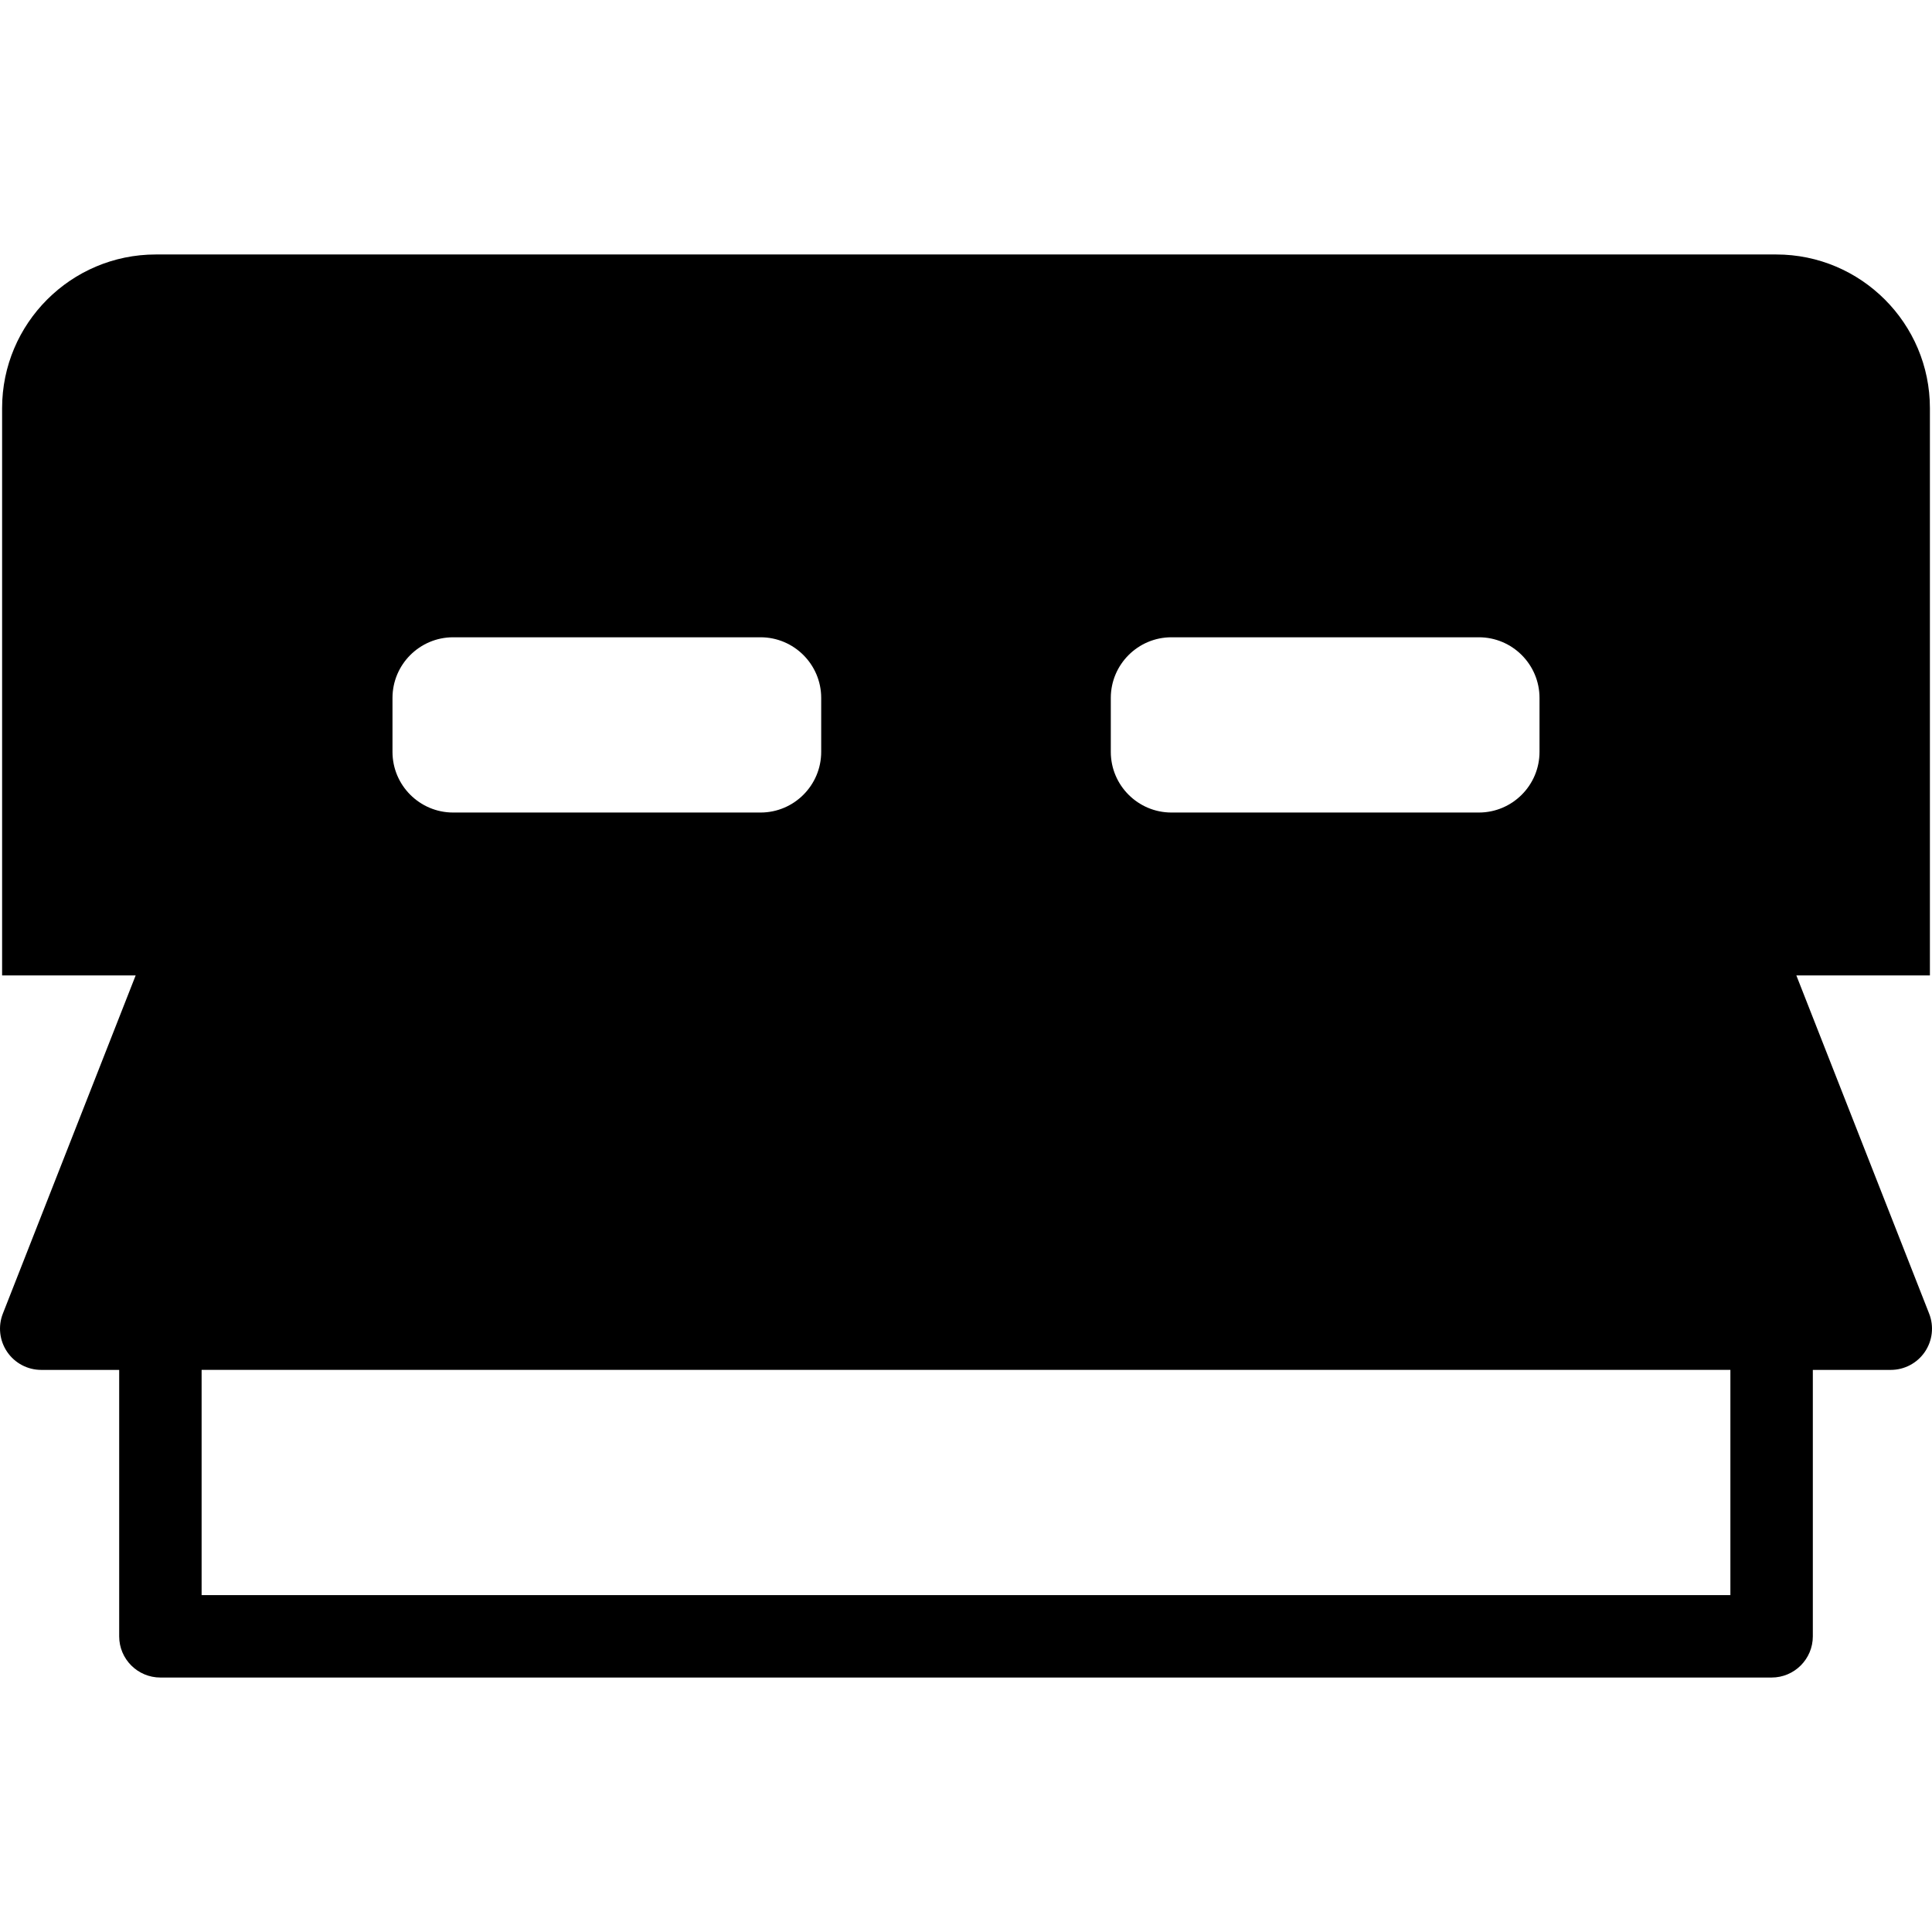 <?xml version="1.0" encoding="iso-8859-1"?>
<!-- Uploaded to: SVG Repo, www.svgrepo.com, Generator: SVG Repo Mixer Tools -->
<!DOCTYPE svg PUBLIC "-//W3C//DTD SVG 1.1//EN" "http://www.w3.org/Graphics/SVG/1.1/DTD/svg11.dtd">
<svg fill="#000000" height="800px" width="800px" version="1.1" id="Capa_1" xmlns="http://www.w3.org/2000/svg" xmlns:xlink="http://www.w3.org/1999/xlink" 
	 viewBox="0 0 187.486 187.486" xml:space="preserve">
<path d="M187.209,127.476l-12.887-32.82h12.961V39.607c0-8.223-6.689-14.912-14.912-14.912H15.116
	c-8.223,0-14.912,6.689-14.912,14.912v55.049h12.961l-12.888,32.82c-0.483,1.231-0.327,2.622,0.418,3.715s1.982,1.747,3.305,1.747
	h7.565v25.854c0,2.209,1.791,4,4,4h156.356c2.209,0,4-1.791,4-4v-25.854h7.565c1.323,0,2.56-0.654,3.305-1.747
	S187.693,128.707,187.209,127.476z M149.398,67.729v5.235c0,3.245-2.64,5.886-5.885,5.886h-29.833c-3.245,0-5.885-2.641-5.885-5.886
	v-5.235c0-3.245,2.64-5.886,5.885-5.886h29.833C146.758,61.843,149.398,64.484,149.398,67.729z M38.088,67.729
	c0-3.245,2.64-5.886,5.885-5.886h29.833c3.245,0,5.885,2.641,5.885,5.886v5.235c0,3.245-2.64,5.886-5.885,5.886H43.973
	c-3.245,0-5.885-2.641-5.885-5.886V67.729z M167.921,154.791H19.565v-21.854h148.356V154.791z"/>
</svg>